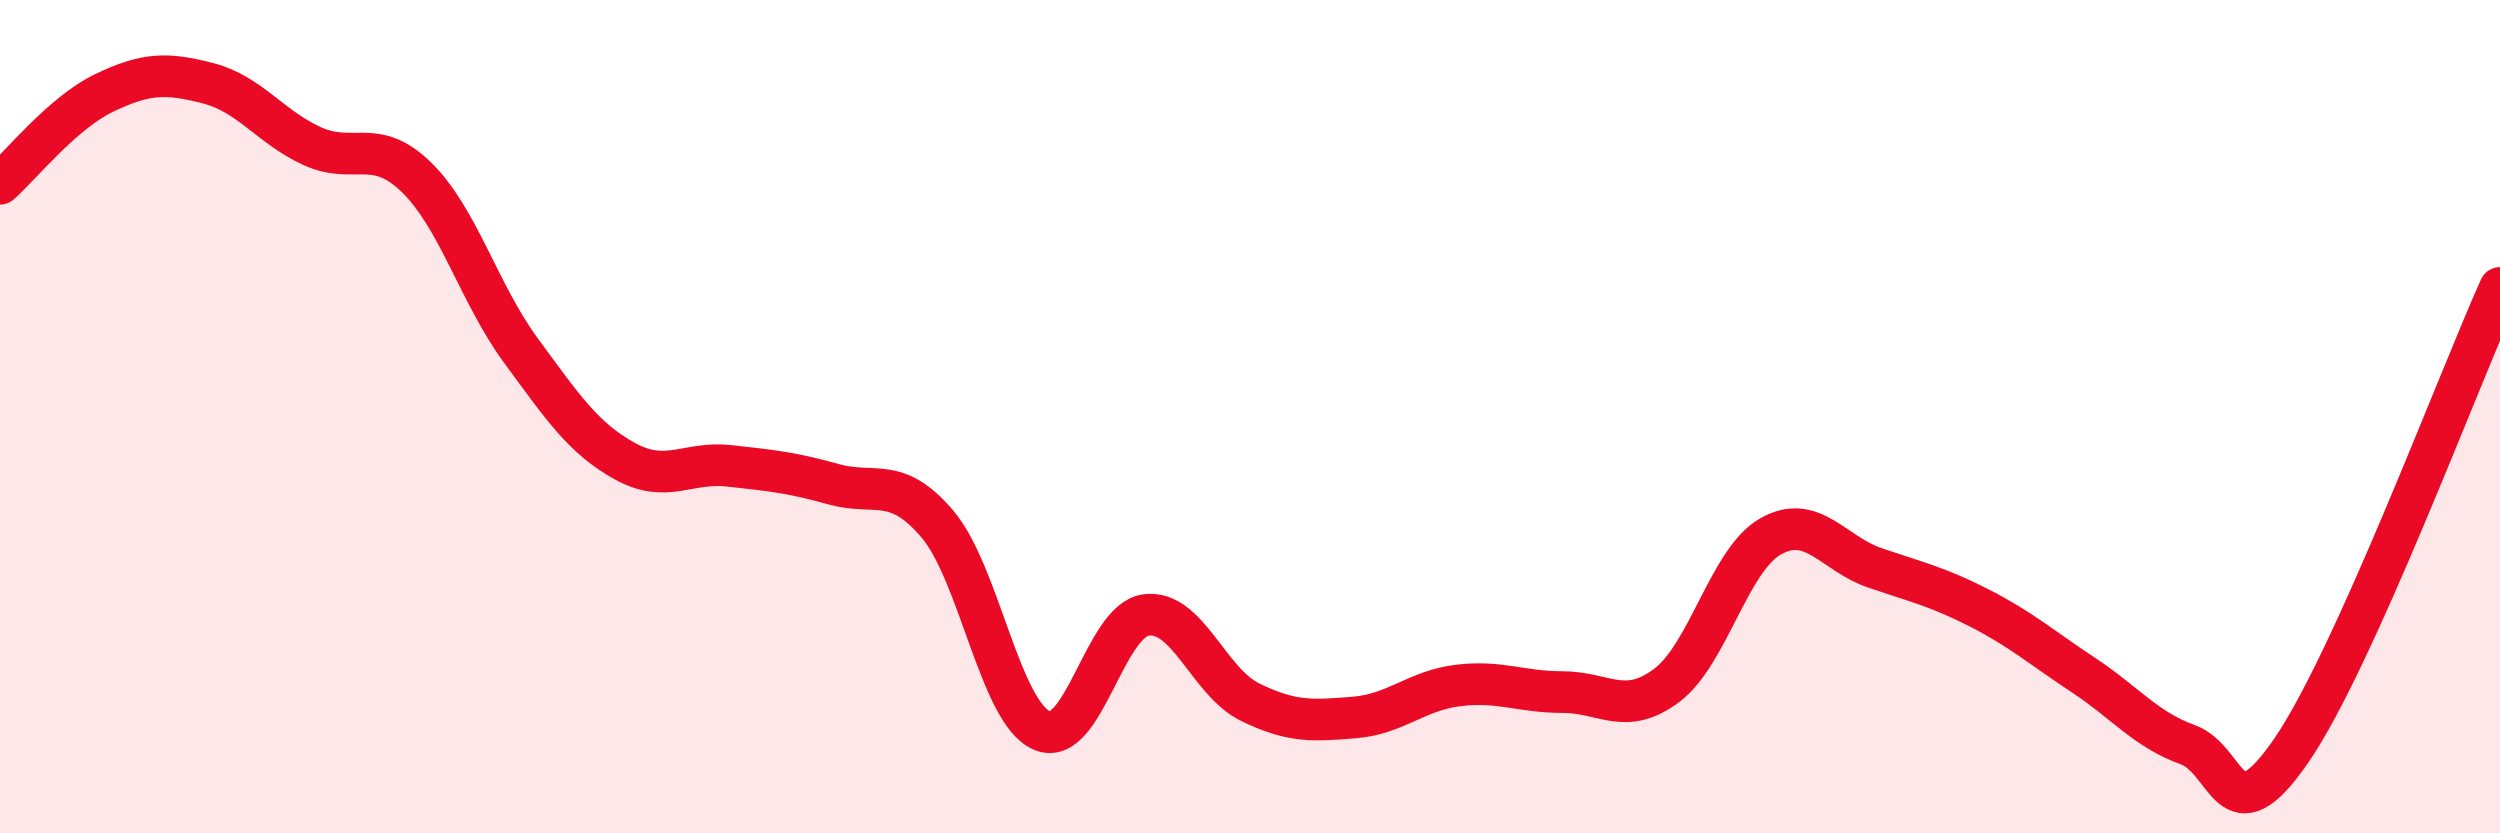 
    <svg width="60" height="20" viewBox="0 0 60 20" xmlns="http://www.w3.org/2000/svg">
      <path
        d="M 0,4.41 C 0.5,3.97 1.5,2.71 2.5,2.23 C 3.5,1.75 4,1.74 5,2 C 6,2.26 6.5,3.06 7.5,3.51 C 8.5,3.96 9,3.28 10,4.26 C 11,5.24 11.5,7.05 12.5,8.41 C 13.5,9.77 14,10.52 15,11.07 C 16,11.62 16.5,11.07 17.5,11.18 C 18.5,11.29 19,11.34 20,11.62 C 21,11.9 21.5,11.4 22.5,12.58 C 23.5,13.76 24,17.09 25,17.53 C 26,17.97 26.5,14.9 27.5,14.76 C 28.5,14.62 29,16.36 30,16.85 C 31,17.34 31.5,17.3 32.5,17.22 C 33.5,17.14 34,16.57 35,16.45 C 36,16.33 36.5,16.61 37.5,16.61 C 38.5,16.61 39,17.2 40,16.45 C 41,15.7 41.5,13.43 42.5,12.87 C 43.5,12.31 44,13.29 45,13.63 C 46,13.97 46.5,14.08 47.5,14.59 C 48.5,15.1 49,15.54 50,16.2 C 51,16.86 51.5,17.51 52.5,17.87 C 53.5,18.23 53.5,20.19 55,18 C 56.5,15.81 59,9.13 60,6.91L60 20L0 20Z"
        fill="#EB0A25"
        opacity="0.1"
        stroke-linecap="round"
        stroke-linejoin="round"
      />
      <path
        d="M 0,4.41 C 0.5,3.97 1.5,2.71 2.5,2.23 C 3.5,1.75 4,1.74 5,2 C 6,2.26 6.5,3.06 7.5,3.51 C 8.5,3.96 9,3.28 10,4.26 C 11,5.24 11.5,7.05 12.5,8.41 C 13.5,9.77 14,10.52 15,11.07 C 16,11.62 16.5,11.07 17.5,11.18 C 18.5,11.29 19,11.34 20,11.62 C 21,11.9 21.5,11.4 22.5,12.58 C 23.5,13.76 24,17.09 25,17.53 C 26,17.97 26.5,14.9 27.5,14.76 C 28.5,14.62 29,16.36 30,16.85 C 31,17.34 31.5,17.3 32.5,17.22 C 33.5,17.14 34,16.57 35,16.45 C 36,16.33 36.5,16.61 37.5,16.61 C 38.5,16.61 39,17.2 40,16.45 C 41,15.7 41.5,13.43 42.5,12.87 C 43.5,12.31 44,13.29 45,13.63 C 46,13.97 46.5,14.08 47.5,14.59 C 48.5,15.1 49,15.54 50,16.2 C 51,16.86 51.5,17.51 52.5,17.87 C 53.5,18.23 53.5,20.19 55,18 C 56.5,15.81 59,9.13 60,6.91"
        stroke="#EB0A25"
        stroke-width="1"
        fill="none"
        stroke-linecap="round"
        stroke-linejoin="round"
      />
    </svg>
  